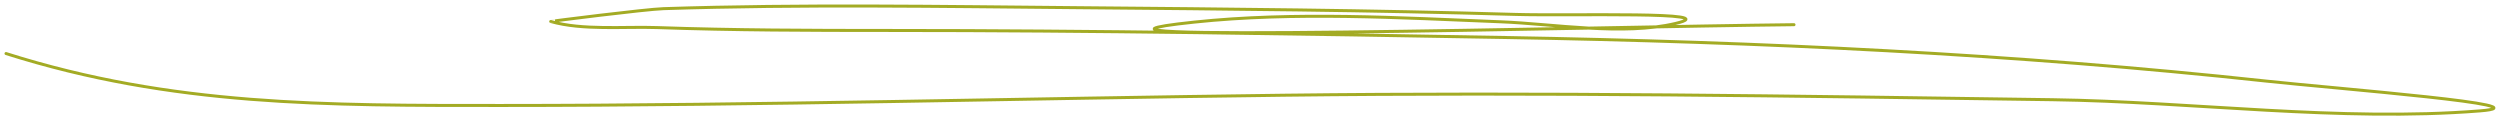 <?xml version="1.0" encoding="UTF-8"?> <svg xmlns="http://www.w3.org/2000/svg" width="832" height="40" viewBox="0 0 832 40" fill="none"> <path d="M2 17.819C57.261 35.352 108.809 35.103 166.529 35.103C253.454 35.103 340.279 32.734 427.187 31.689C512.49 30.663 597.768 31.942 683.06 33.182C729.738 33.861 778.614 40.572 825.188 36.916C848.985 35.049 778.016 29.562 754.287 26.994C670.32 17.909 585.567 13.954 501.132 12.484C432.558 11.291 363.976 10.137 295.39 10.137C269.786 10.137 244.208 10.073 218.617 9.177C207.803 8.798 193.891 10.188 183.276 7.15C183.089 7.096 214.895 3.073 220.792 2.882C266.883 1.387 313.226 2.156 359.331 2.562C407.712 2.988 456.252 3.375 504.612 4.803C522.322 5.325 574.898 3.694 557.679 7.79C540.179 11.952 517.227 7.963 499.501 7.256C465.952 5.918 430.857 3.827 397.391 7.363C331.222 14.355 530.496 8.904 597.044 8.217" stroke="#A3AB24" stroke-linecap="round"></path> </svg> 